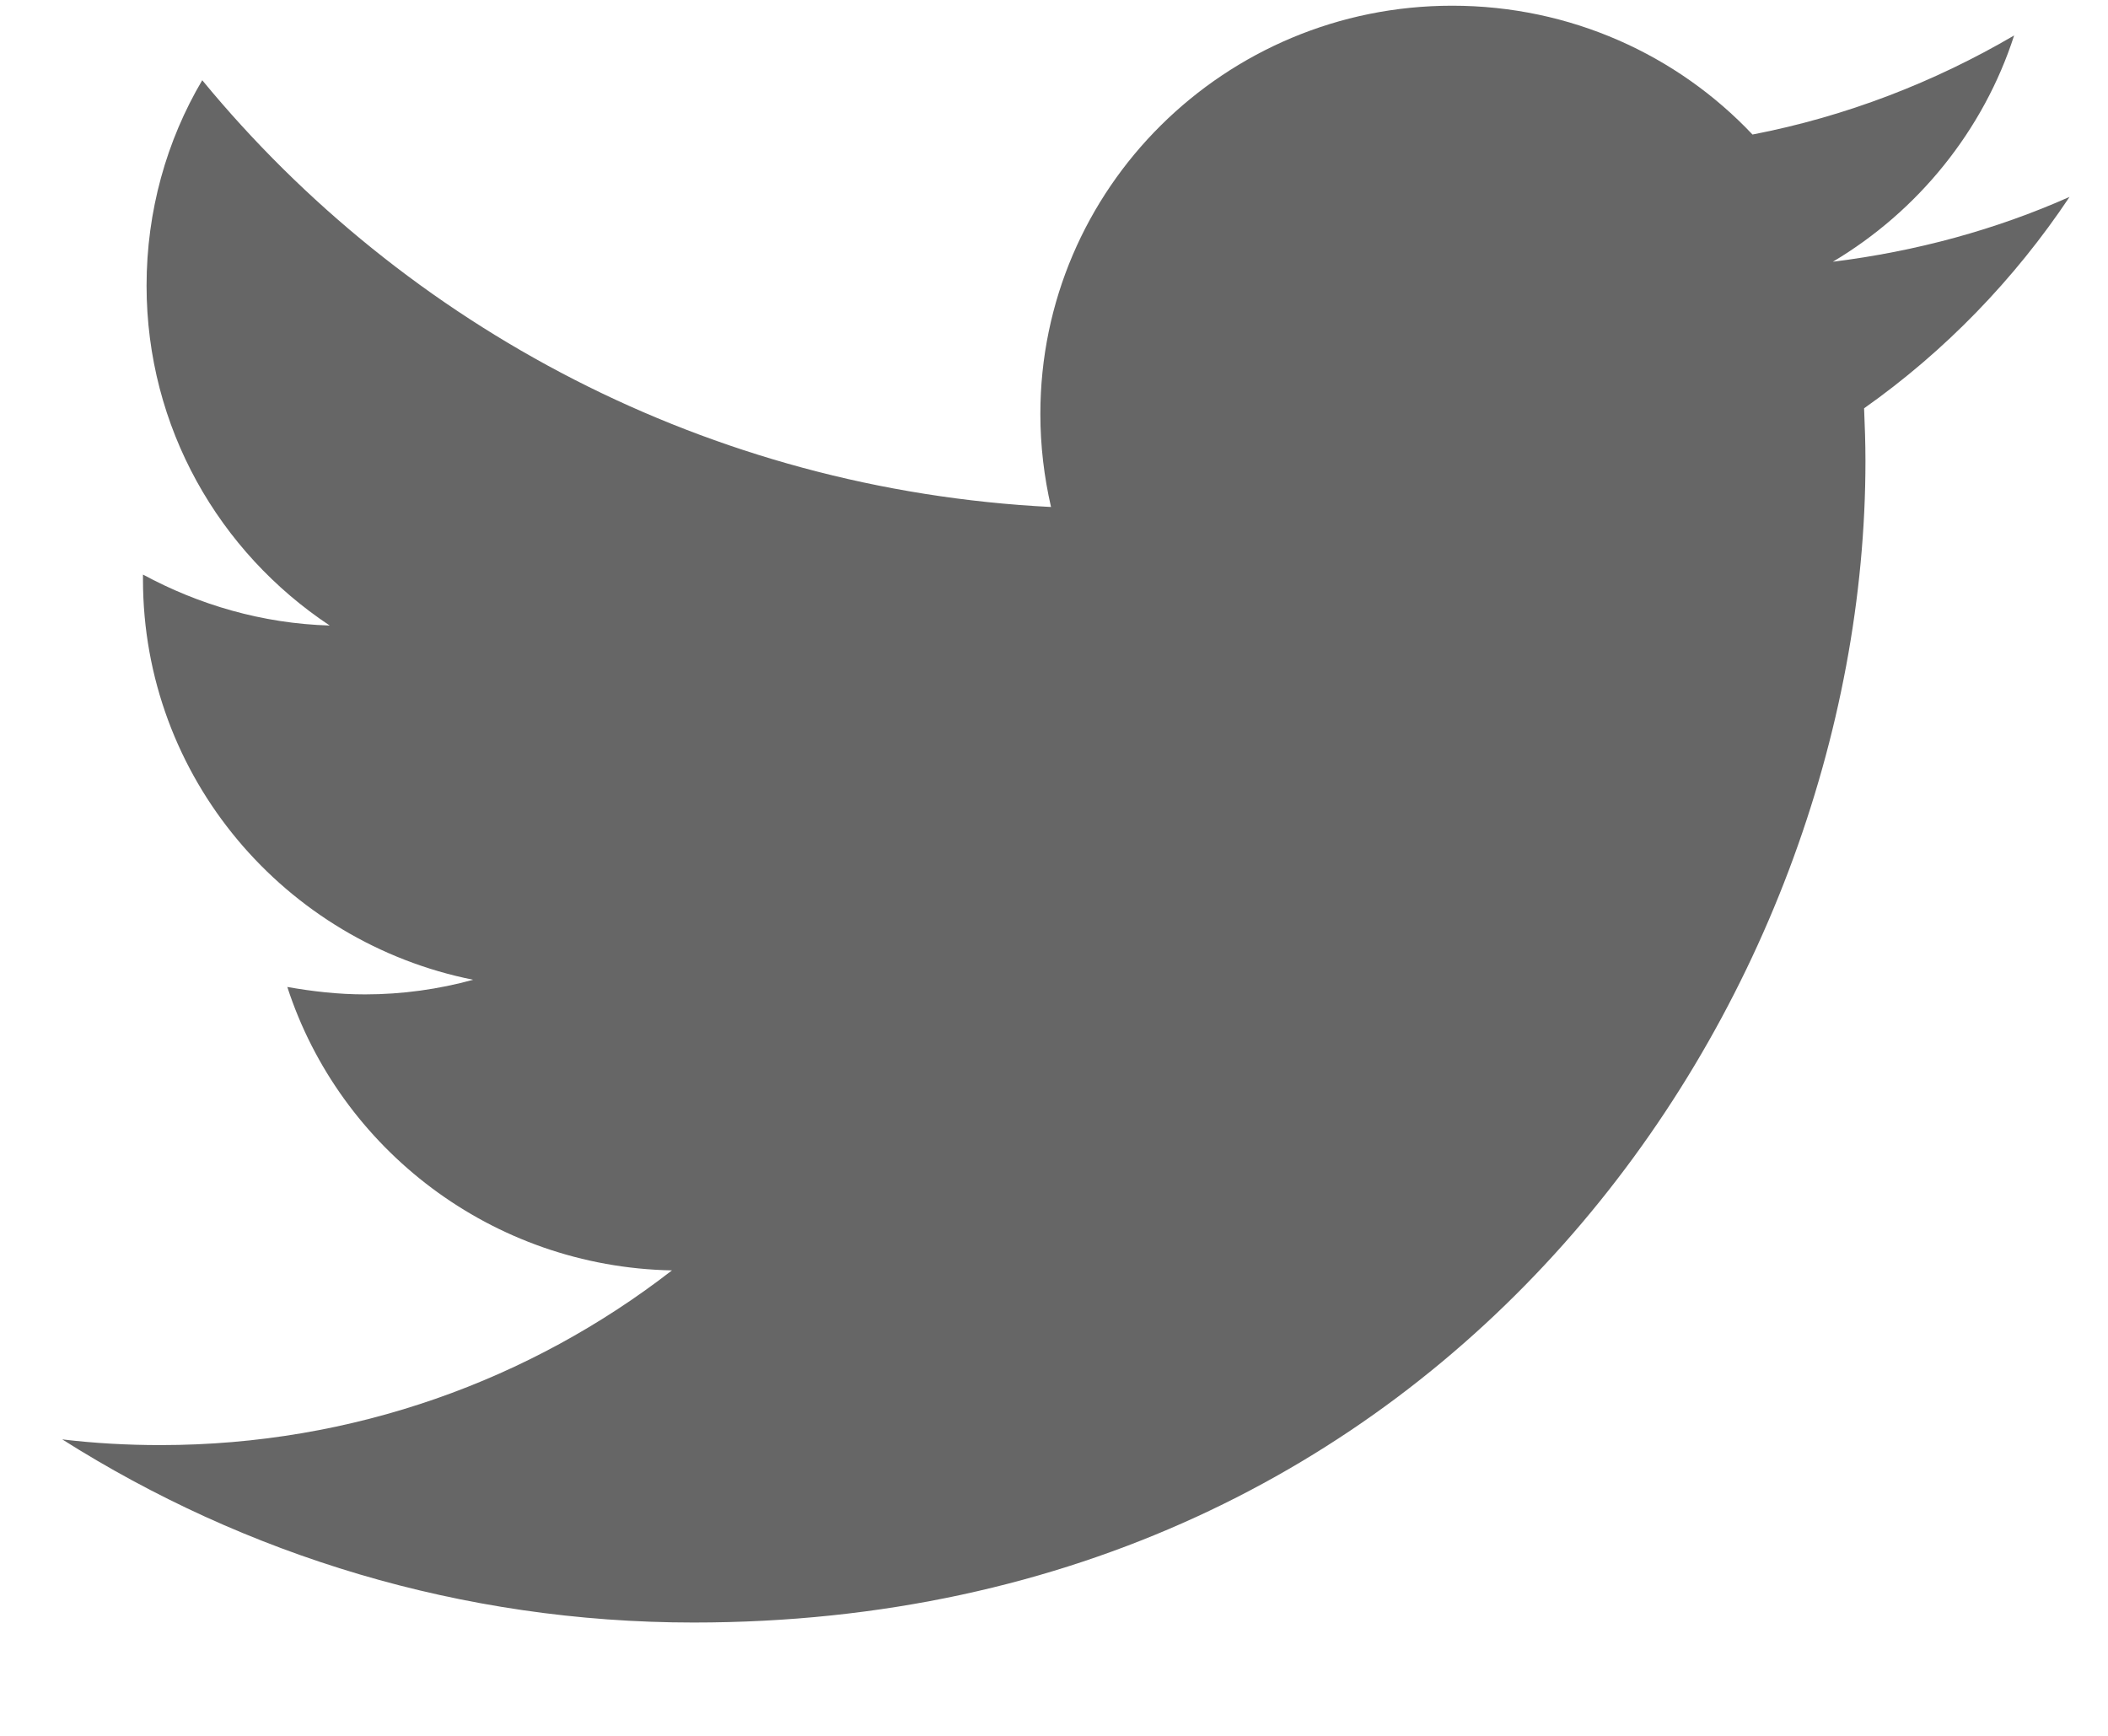 <svg width="17" height="14" viewBox="0 0 17 14" fill="none" xmlns="http://www.w3.org/2000/svg">
<path d="M16.69 1.588C16.096 1.852 15.456 2.027 14.781 2.111C15.467 1.703 15.995 1.054 16.243 0.286C15.601 0.662 14.889 0.939 14.133 1.085C13.528 0.444 12.666 0.046 11.711 0.046C9.877 0.046 8.39 1.52 8.39 3.338C8.39 3.595 8.42 3.845 8.476 4.089C5.717 3.95 3.269 2.638 1.631 0.647C1.343 1.134 1.182 1.703 1.182 2.304C1.182 3.447 1.767 4.453 2.659 5.045C2.114 5.029 1.602 4.877 1.153 4.634C1.153 4.644 1.153 4.659 1.153 4.673C1.153 6.27 2.298 7.599 3.816 7.902C3.539 7.978 3.245 8.02 2.943 8.02C2.729 8.02 2.52 7.996 2.317 7.96C2.74 9.264 3.966 10.218 5.419 10.246C4.282 11.128 2.851 11.655 1.294 11.655C1.025 11.655 0.762 11.64 0.502 11.609C1.973 12.54 3.719 13.086 5.594 13.086C11.702 13.086 15.044 8.07 15.044 3.718C15.044 3.576 15.039 3.433 15.033 3.293C15.685 2.833 16.247 2.252 16.69 1.588Z" fill="#666666"/>
</svg>
